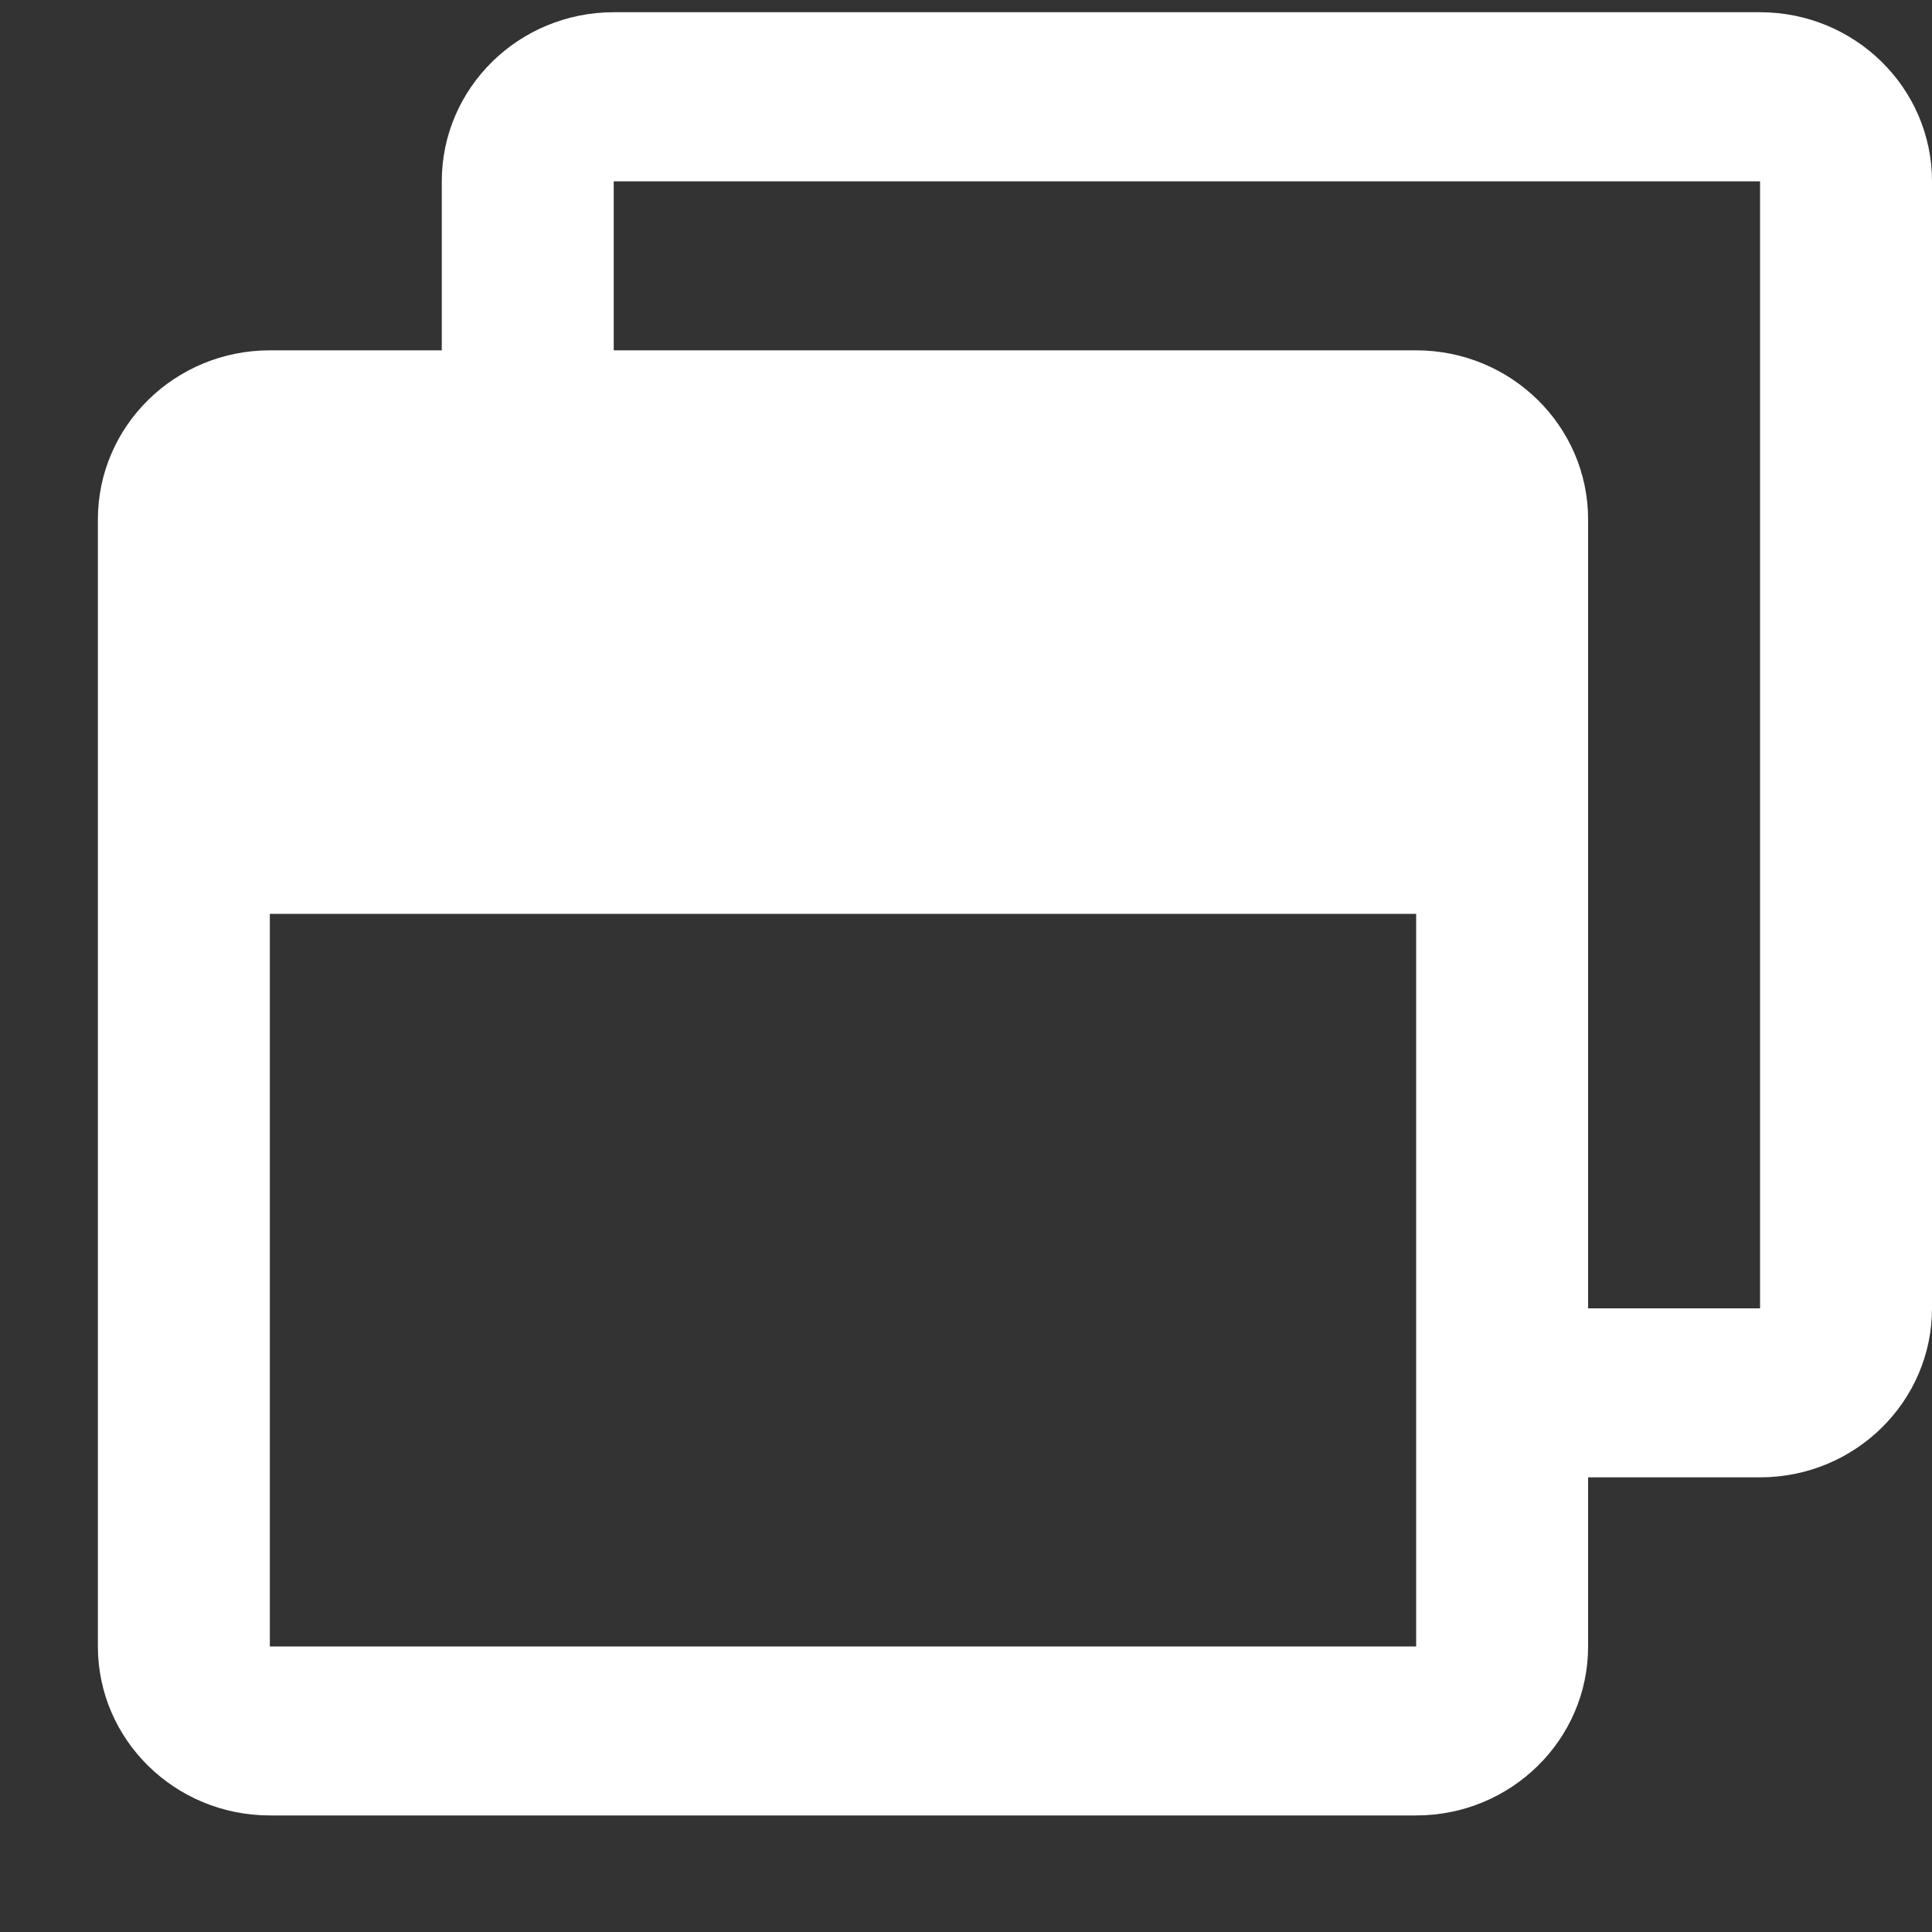 <svg width="15" height="15" viewBox="0 0 15 15" fill="none" xmlns="http://www.w3.org/2000/svg">
<rect x="0" y="0" width="15" height="15" fill="#333333" stroke="none"/>
<path d="M13.665 0.095H4.765C4.028 0.095 3.43 0.683 3.43 1.408V2.72H2.095C1.358 2.72 0.76 3.308 0.76 4.033V12.783C0.76 13.507 1.358 14.095 2.095 14.095H10.995C11.732 14.095 12.33 13.507 12.33 12.783V11.47H13.665C14.402 11.47 15 10.882 15 10.158V1.408C15 0.683 14.402 0.095 13.665 0.095ZM10.995 12.783H2.095V7.095H10.995V12.783ZM13.665 10.158H12.33V4.033C12.33 3.308 11.732 2.72 10.995 2.72H4.765V1.408H13.665V10.158Z" fill="white"/>
</svg>
